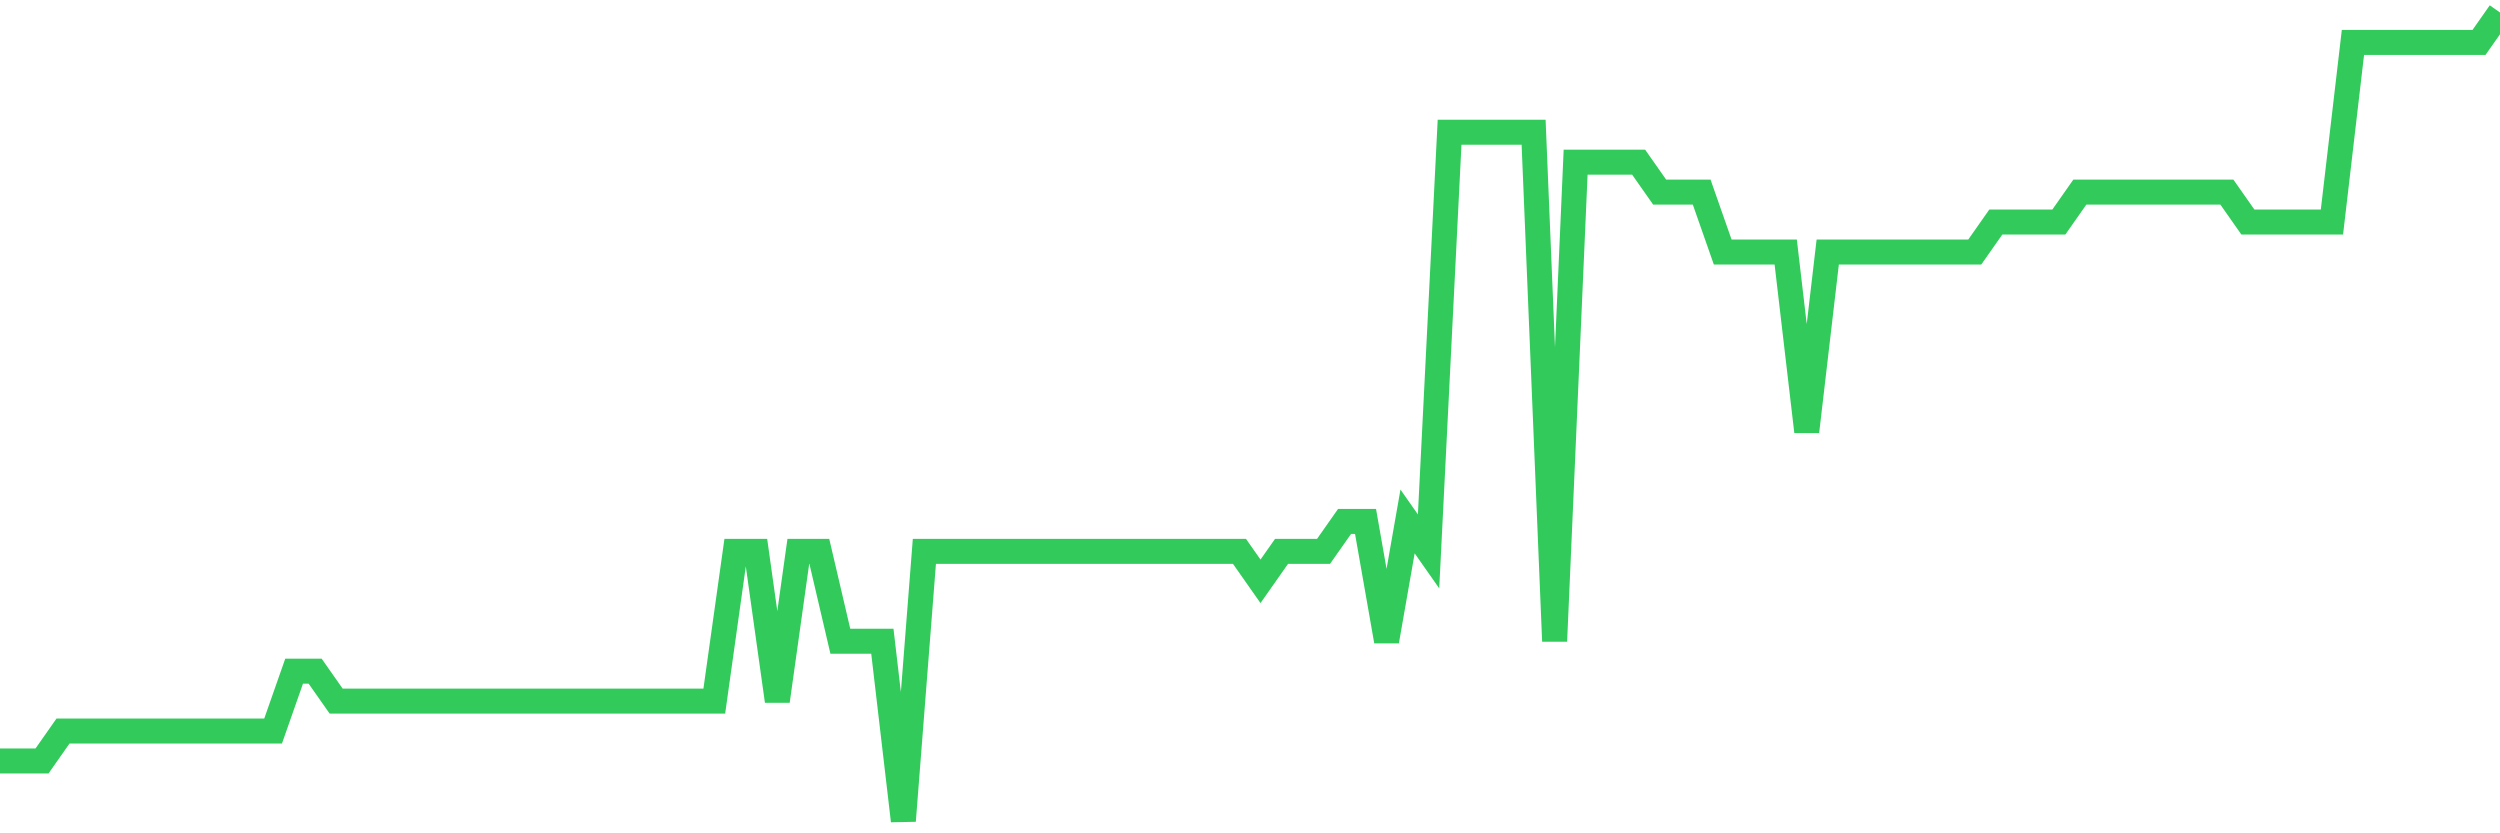 <svg
  xmlns="http://www.w3.org/2000/svg"
  xmlns:xlink="http://www.w3.org/1999/xlink"
  width="120"
  height="40"
  viewBox="0 0 120 40"
  preserveAspectRatio="none"
>
  <polyline
    points="0,36.526 1.008,36.526 2.017,36.526 3.025,35.089 4.034,35.089 5.042,35.089 6.05,35.089 7.059,35.089 8.067,35.089 9.076,35.089 10.084,35.089 11.092,35.089 12.101,35.089 13.109,35.089 14.118,32.215 15.126,32.215 16.134,33.652 17.143,33.652 18.151,33.652 19.16,33.652 20.168,33.652 21.176,33.652 22.185,33.652 23.193,33.652 24.202,33.652 25.21,33.652 26.218,33.652 27.227,33.652 28.235,33.652 29.244,33.652 30.252,33.652 31.261,33.652 32.269,33.652 33.277,33.652 34.286,33.652 35.294,26.467 36.303,26.467 37.311,33.652 38.319,26.467 39.328,26.467 40.336,30.778 41.345,30.778 42.353,30.778 43.361,39.4 44.37,26.467 45.378,26.467 46.387,26.467 47.395,26.467 48.403,26.467 49.412,26.467 50.42,26.467 51.429,26.467 52.437,26.467 53.445,26.467 54.454,26.467 55.462,26.467 56.471,26.467 57.479,26.467 58.487,26.467 59.496,26.467 60.504,27.904 61.513,26.467 62.521,26.467 63.529,26.467 64.538,25.03 65.546,25.03 66.555,30.778 67.563,25.03 68.571,26.467 69.58,6.348 70.588,6.348 71.597,6.348 72.605,6.348 73.613,6.348 74.622,30.778 75.63,7.785 76.639,7.785 77.647,7.785 78.655,7.785 79.664,9.222 80.672,9.222 81.681,9.222 82.689,12.096 83.697,12.096 84.706,12.096 85.714,12.096 86.723,20.719 87.731,12.096 88.739,12.096 89.748,12.096 90.756,12.096 91.765,12.096 92.773,12.096 93.782,12.096 94.79,12.096 95.798,10.659 96.807,10.659 97.815,10.659 98.824,10.659 99.832,9.222 100.84,9.222 101.849,9.222 102.857,9.222 103.866,9.222 104.874,9.222 105.882,9.222 106.891,9.222 107.899,10.659 108.908,10.659 109.916,10.659 110.924,10.659 111.933,10.659 112.941,2.037 113.95,2.037 114.958,2.037 115.966,2.037 116.975,2.037 117.983,2.037 118.992,2.037 120,0.6"
    fill="none"
    stroke="#32ca5b"
    stroke-width="1.2"
  >
  </polyline>
</svg>